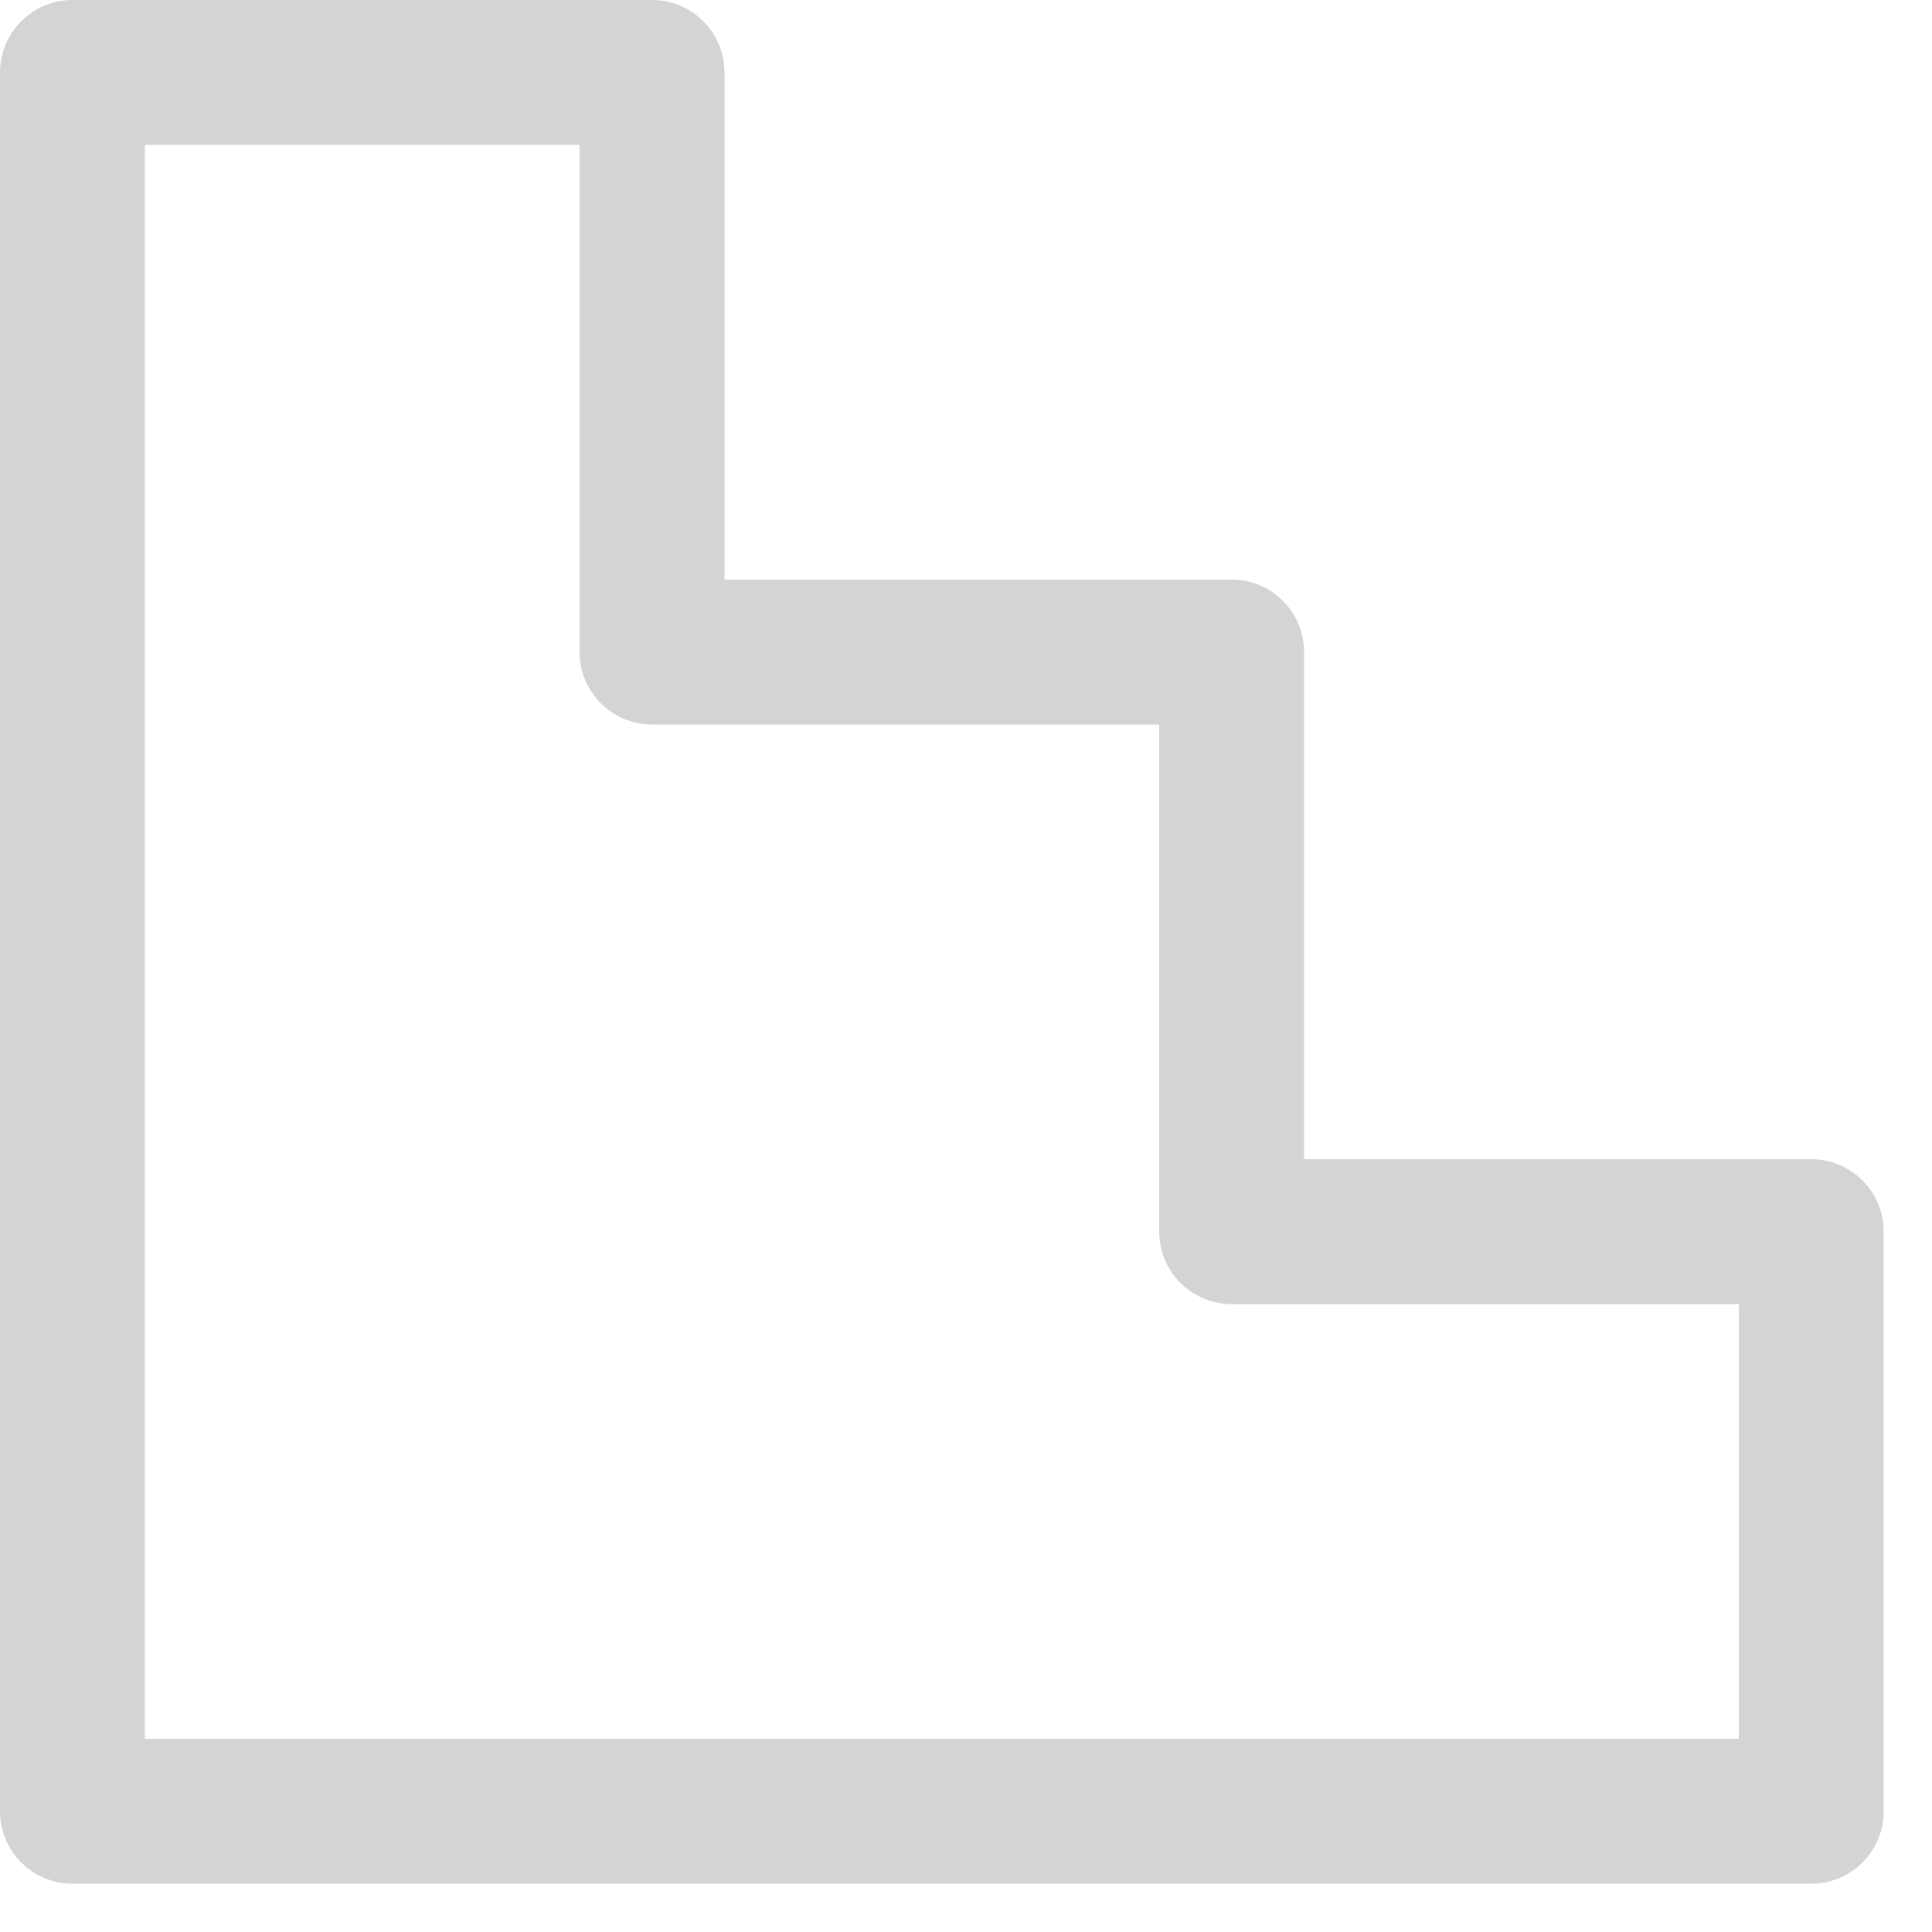 <svg width="20" height="20" viewBox="0 0 20 20" fill="none" xmlns="http://www.w3.org/2000/svg">
<path fill-rule="evenodd" clip-rule="evenodd" d="M0 0.75C0 0.336 0.336 0 0.75 0H6.75C7.164 0 7.5 0.336 7.5 0.75V6H12.75C13.164 6 13.5 6.336 13.5 6.75V12H18.75C19.164 12 19.5 12.336 19.5 12.75V18.75C19.5 19.164 19.164 19.5 18.75 19.5H0.75C0.336 19.5 0 19.164 0 18.75V0.75ZM1.5 1.5V18H18V13.5H12.75C12.336 13.5 12 13.164 12 12.75V7.5H6.75C6.336 7.5 6 7.164 6 6.75V1.5H1.5Z" fill="#D4D4D4"/>
</svg>

